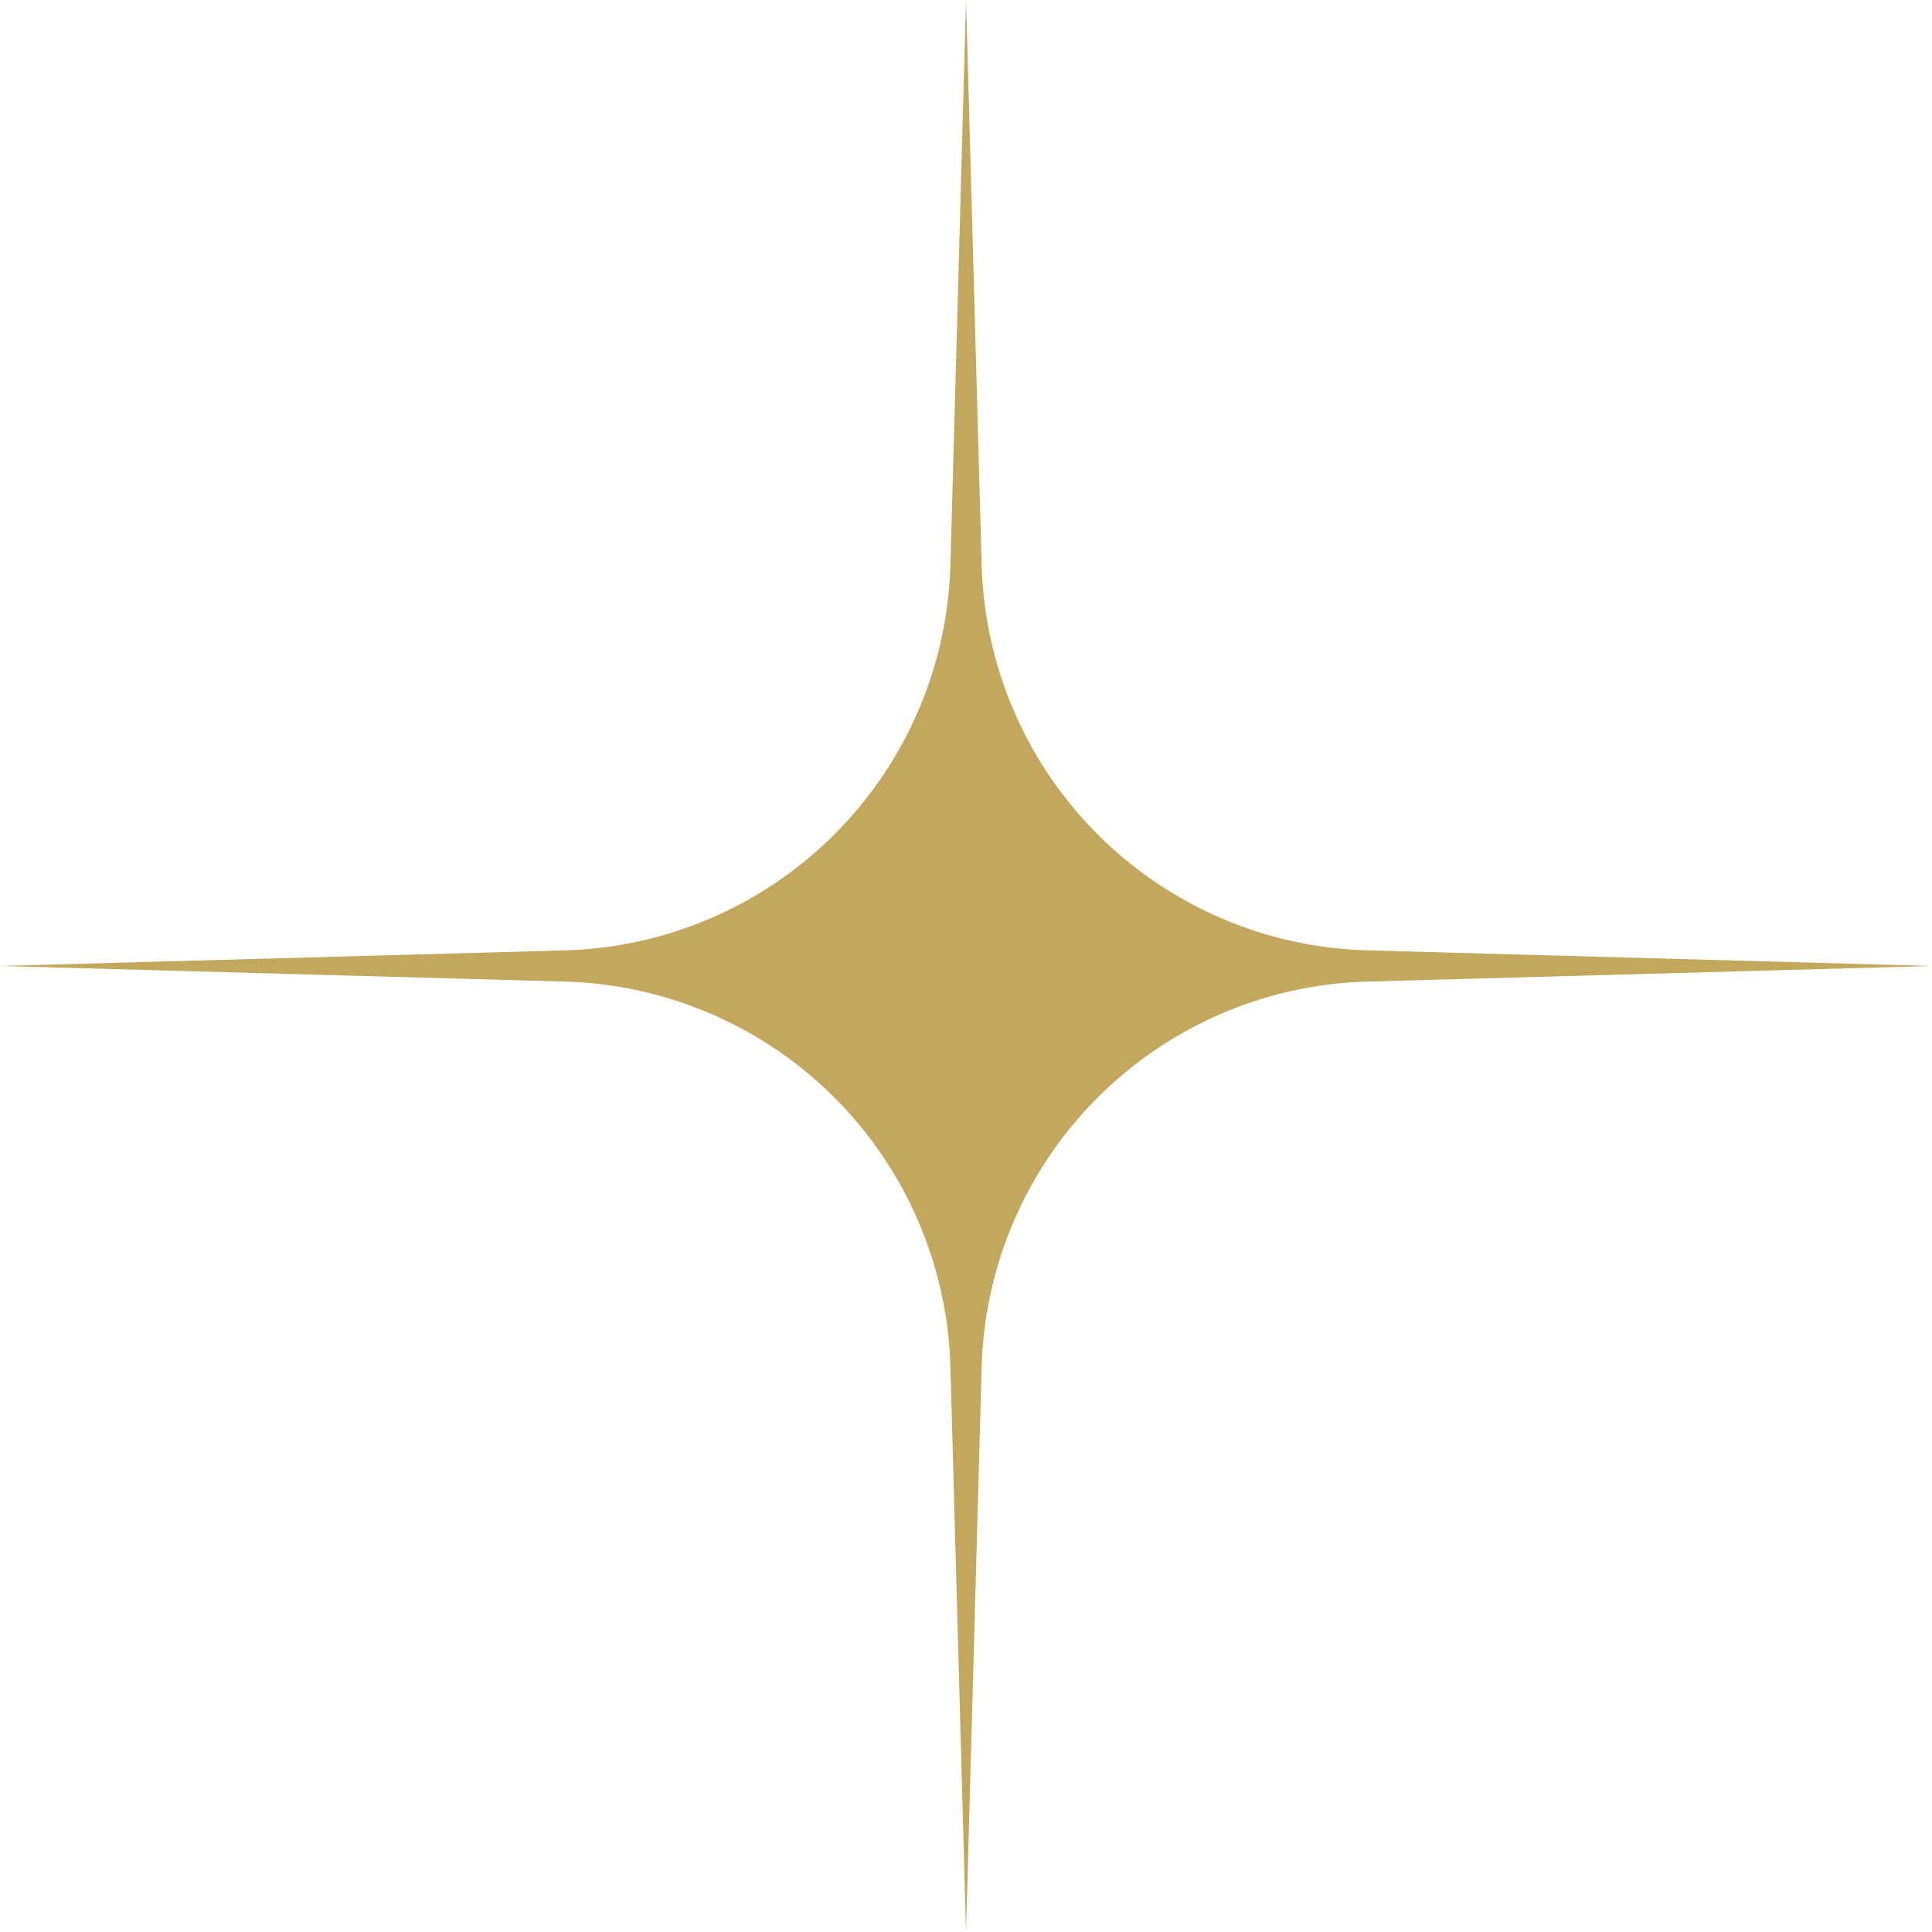 <svg xmlns="http://www.w3.org/2000/svg" width="31.943" height="31.943" viewBox="0 0 31.943 31.943"><path id="Path_77" data-name="Path 77" d="M60.408,2.826l.258,9.34a6.557,6.557,0,0,0,6.373,6.373l9.34.258-9.34.258a6.557,6.557,0,0,0-6.373,6.373l-.258,9.341-.258-9.341a6.557,6.557,0,0,0-6.373-6.373l-9.34-.258,9.34-.258a6.557,6.557,0,0,0,6.373-6.373Z" transform="translate(-44.436 -2.826)" fill="#c3a75c"></path></svg>